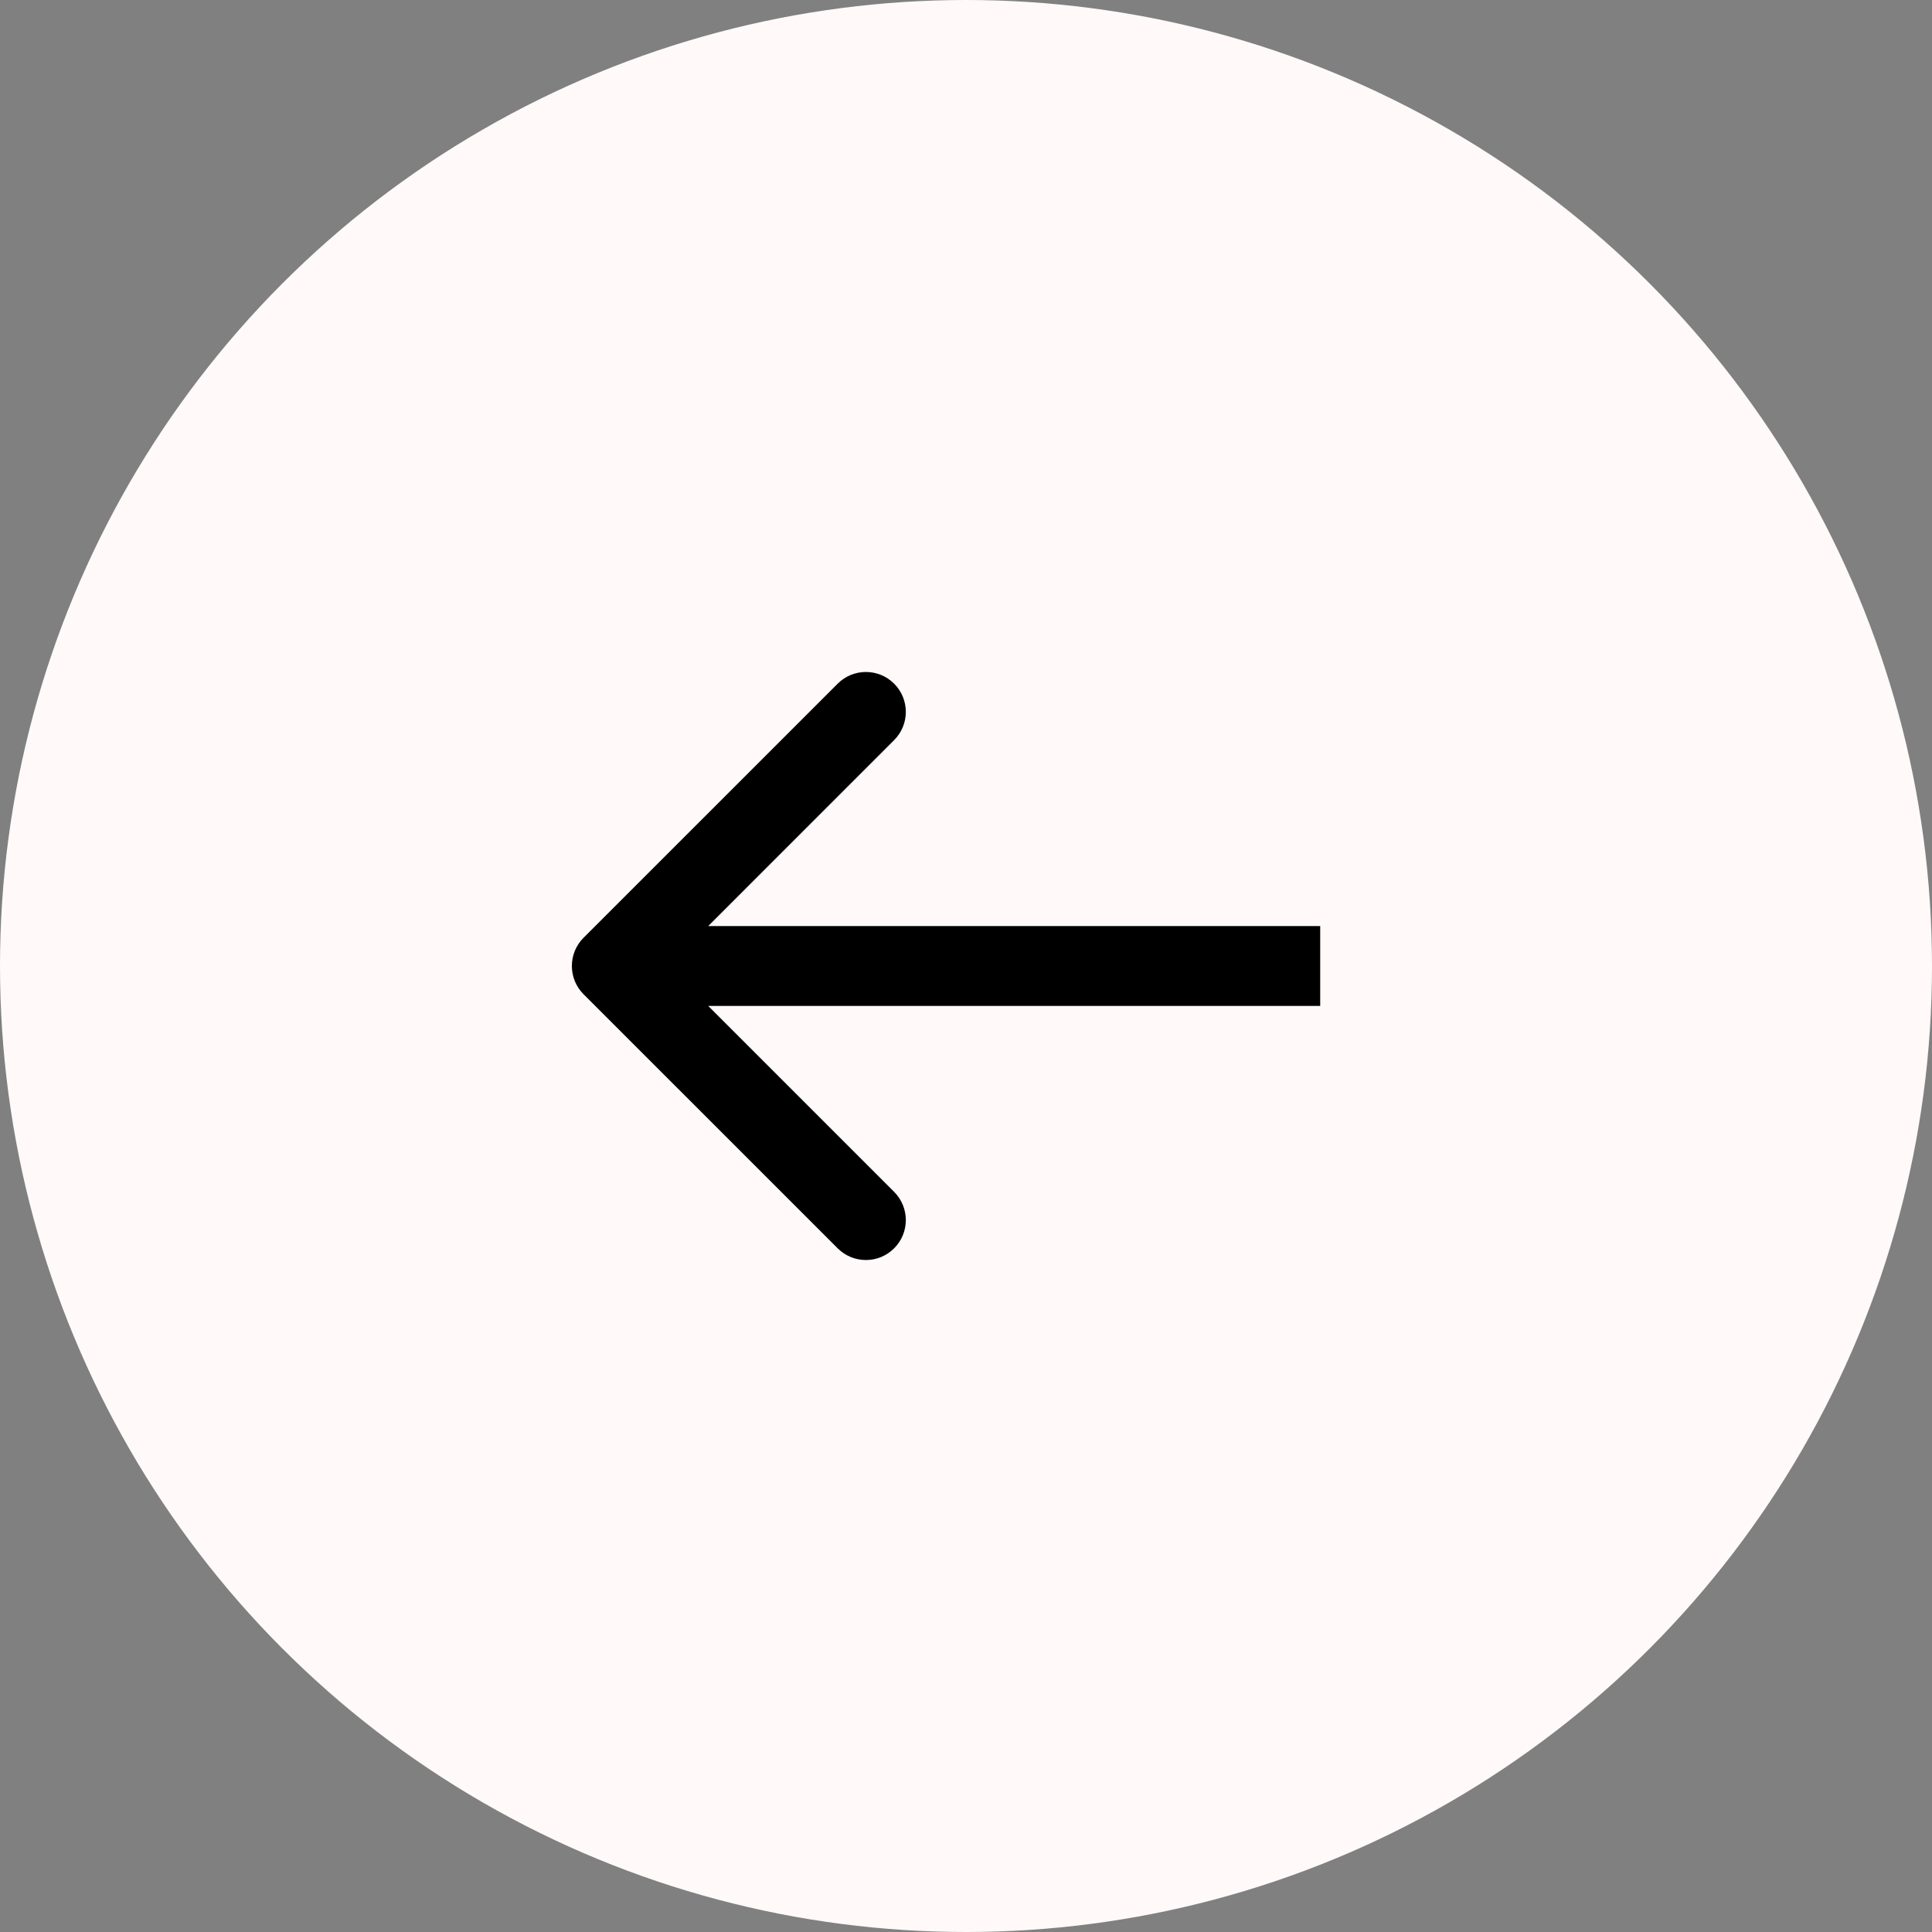 <svg width="60" height="60" viewBox="0 0 60 60" fill="none" xmlns="http://www.w3.org/2000/svg">
<rect x="0" y="0" width="60" height="60" fill="#808080" stroke="none"/>
<circle cx="30" cy="30" r="30" fill="#FFF9F9"/>
<path d="M18.123 29.123C17.639 29.607 17.639 30.393 18.123 30.877L26.015 38.768C26.499 39.252 27.284 39.252 27.768 38.768C28.252 38.284 28.252 37.499 27.768 37.014L20.754 30L27.768 22.985C28.252 22.501 28.252 21.716 27.768 21.232C27.284 20.748 26.499 20.748 26.015 21.232L18.123 29.123ZM41 30V28.76H19V30V31.24H41V30Z" fill="black"/>
</svg>
